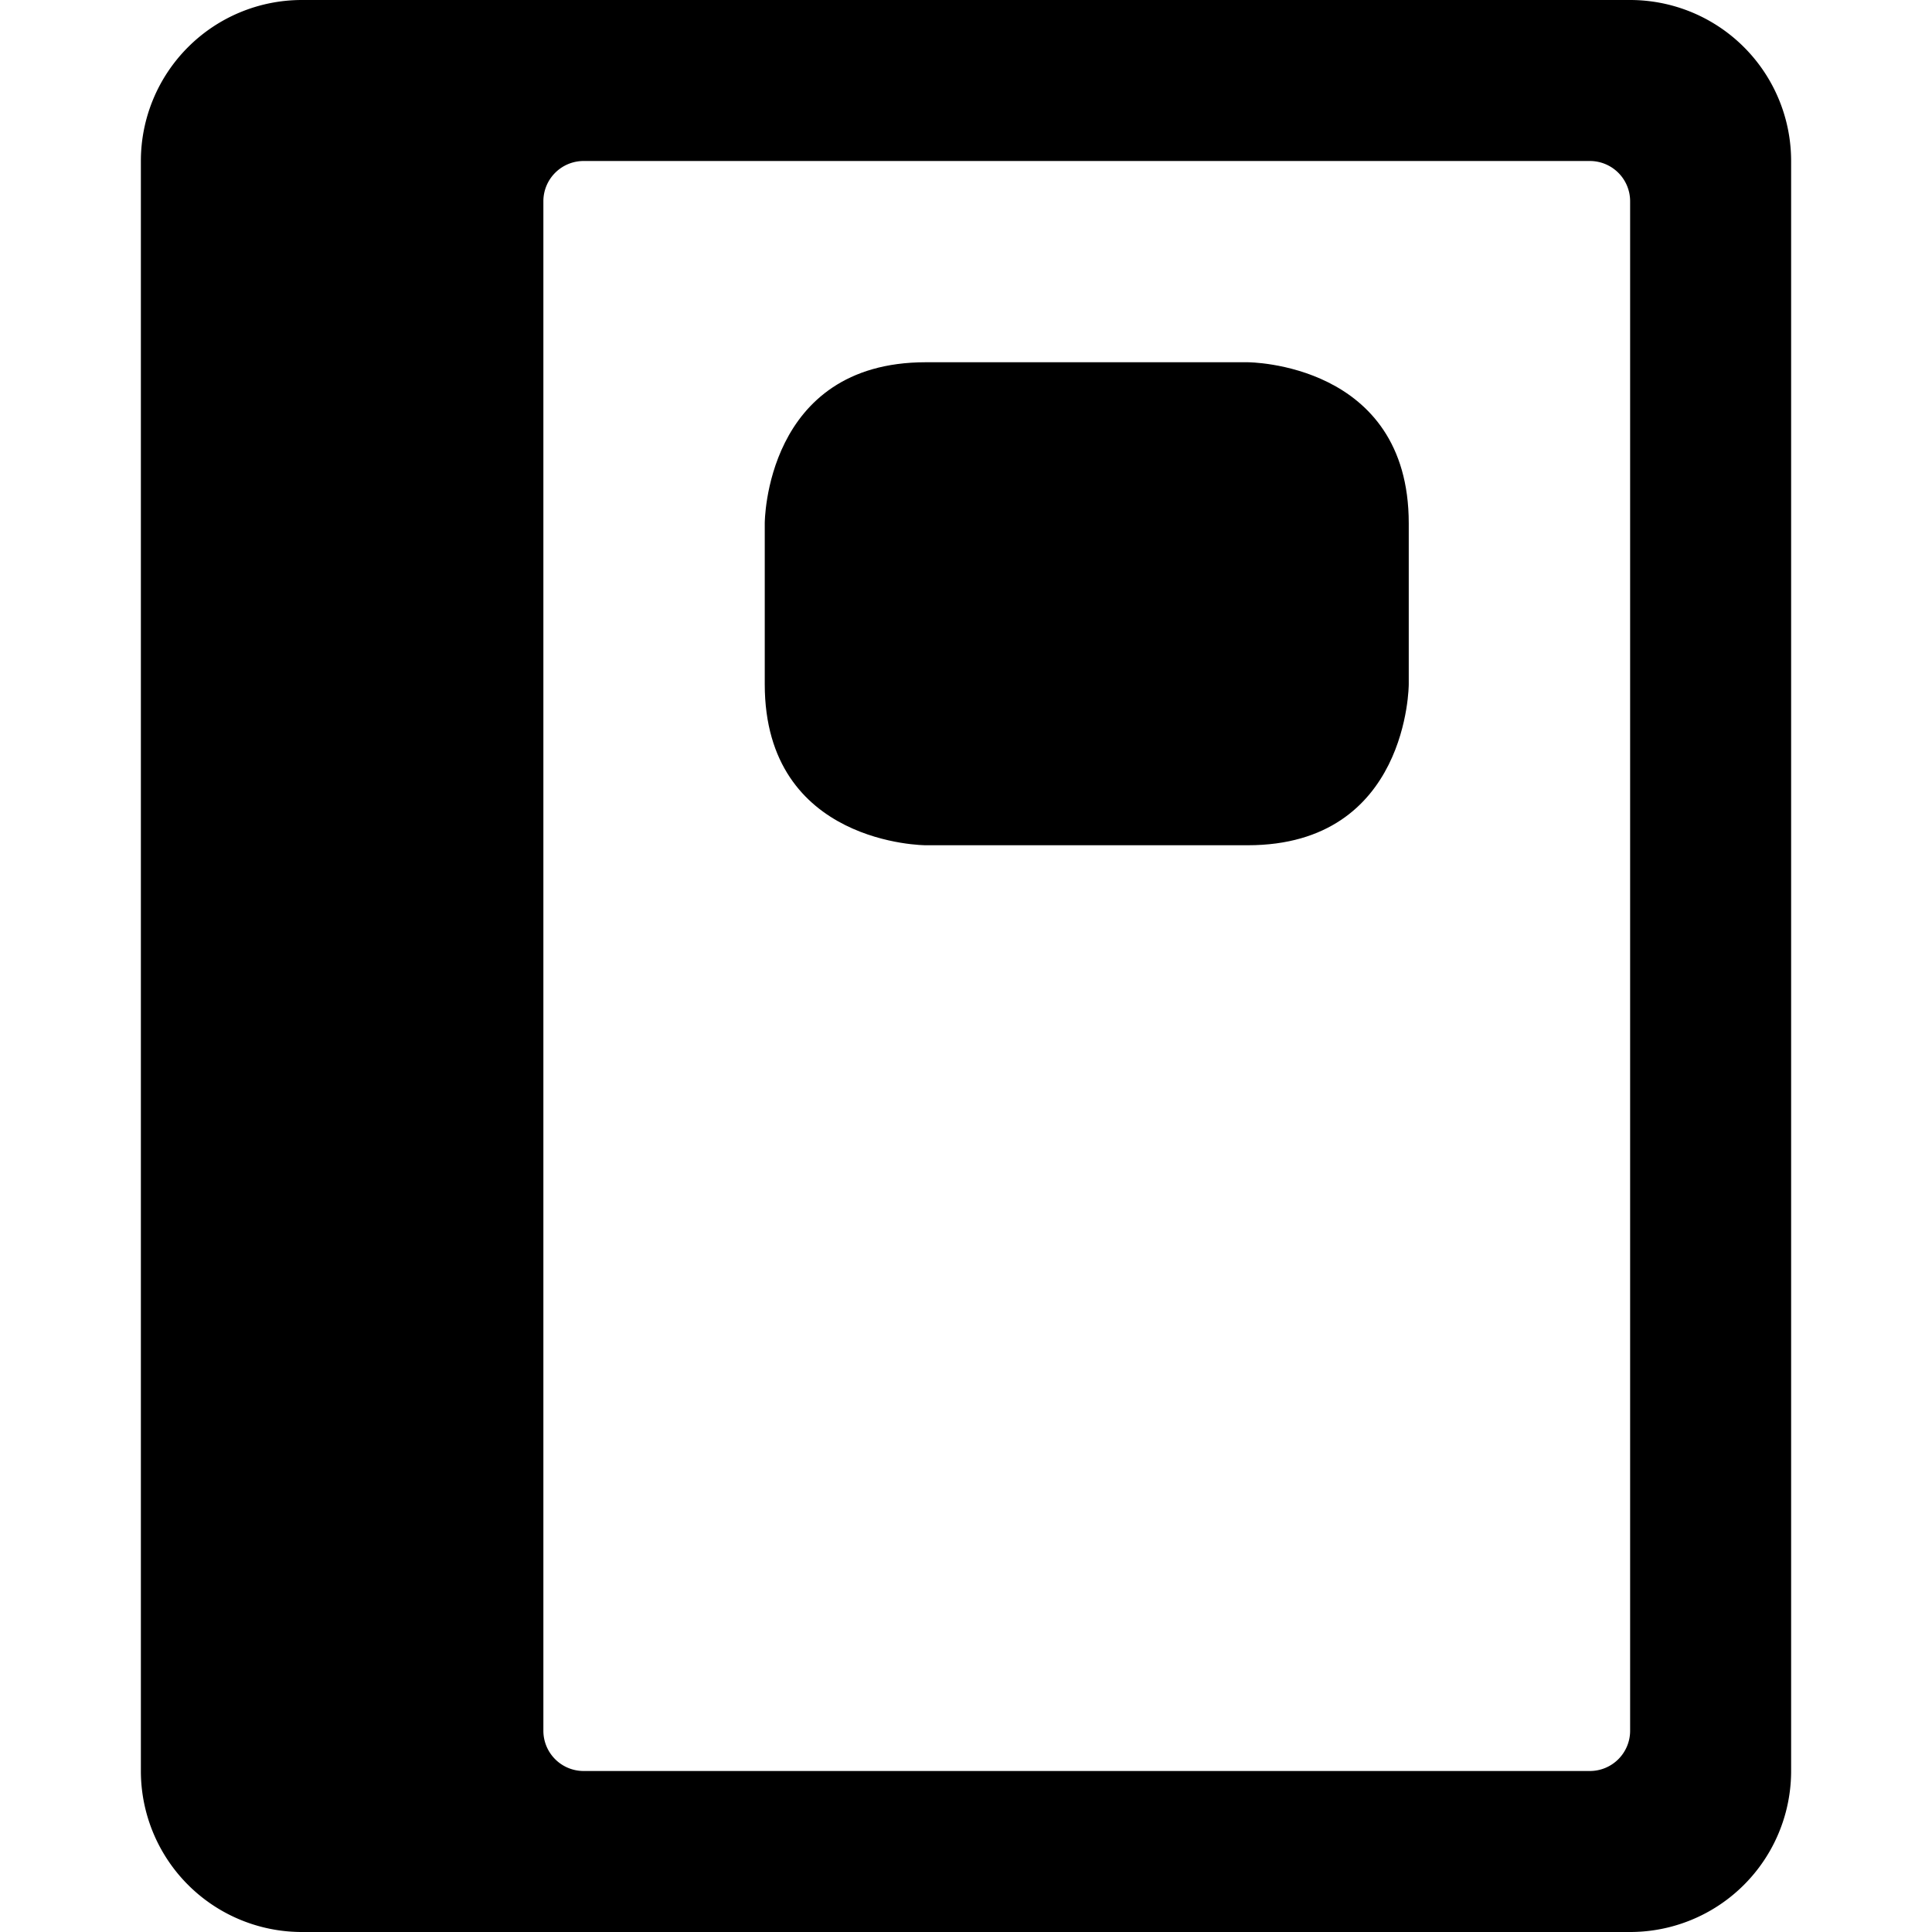 <svg xmlns="http://www.w3.org/2000/svg" viewBox="0 0 24 24"><g><path d="M20.25 0H3.75a2 2 0 0 0 -2 2v20a2 2 0 0 0 2 2h16.5a2 2 0 0 0 2 -2V2a2 2 0 0 0 -2 -2Zm0 21.5a0.5 0.5 0 0 1 -0.5 0.5H7.25a0.5 0.5 0 0 1 -0.5 -0.5v-19a0.5 0.5 0 0 1 0.5 -0.5h12.5a0.5 0.5 0 0 1 0.5 0.5Z" fill="#000000" stroke-width="1"></path><path d="M11.5 4.5h4s2 0 2 2v2s0 2 -2 2h-4s-2 0 -2 -2v-2s0 -2 2 -2" fill="#000000" stroke-width="1"></path></g></svg>